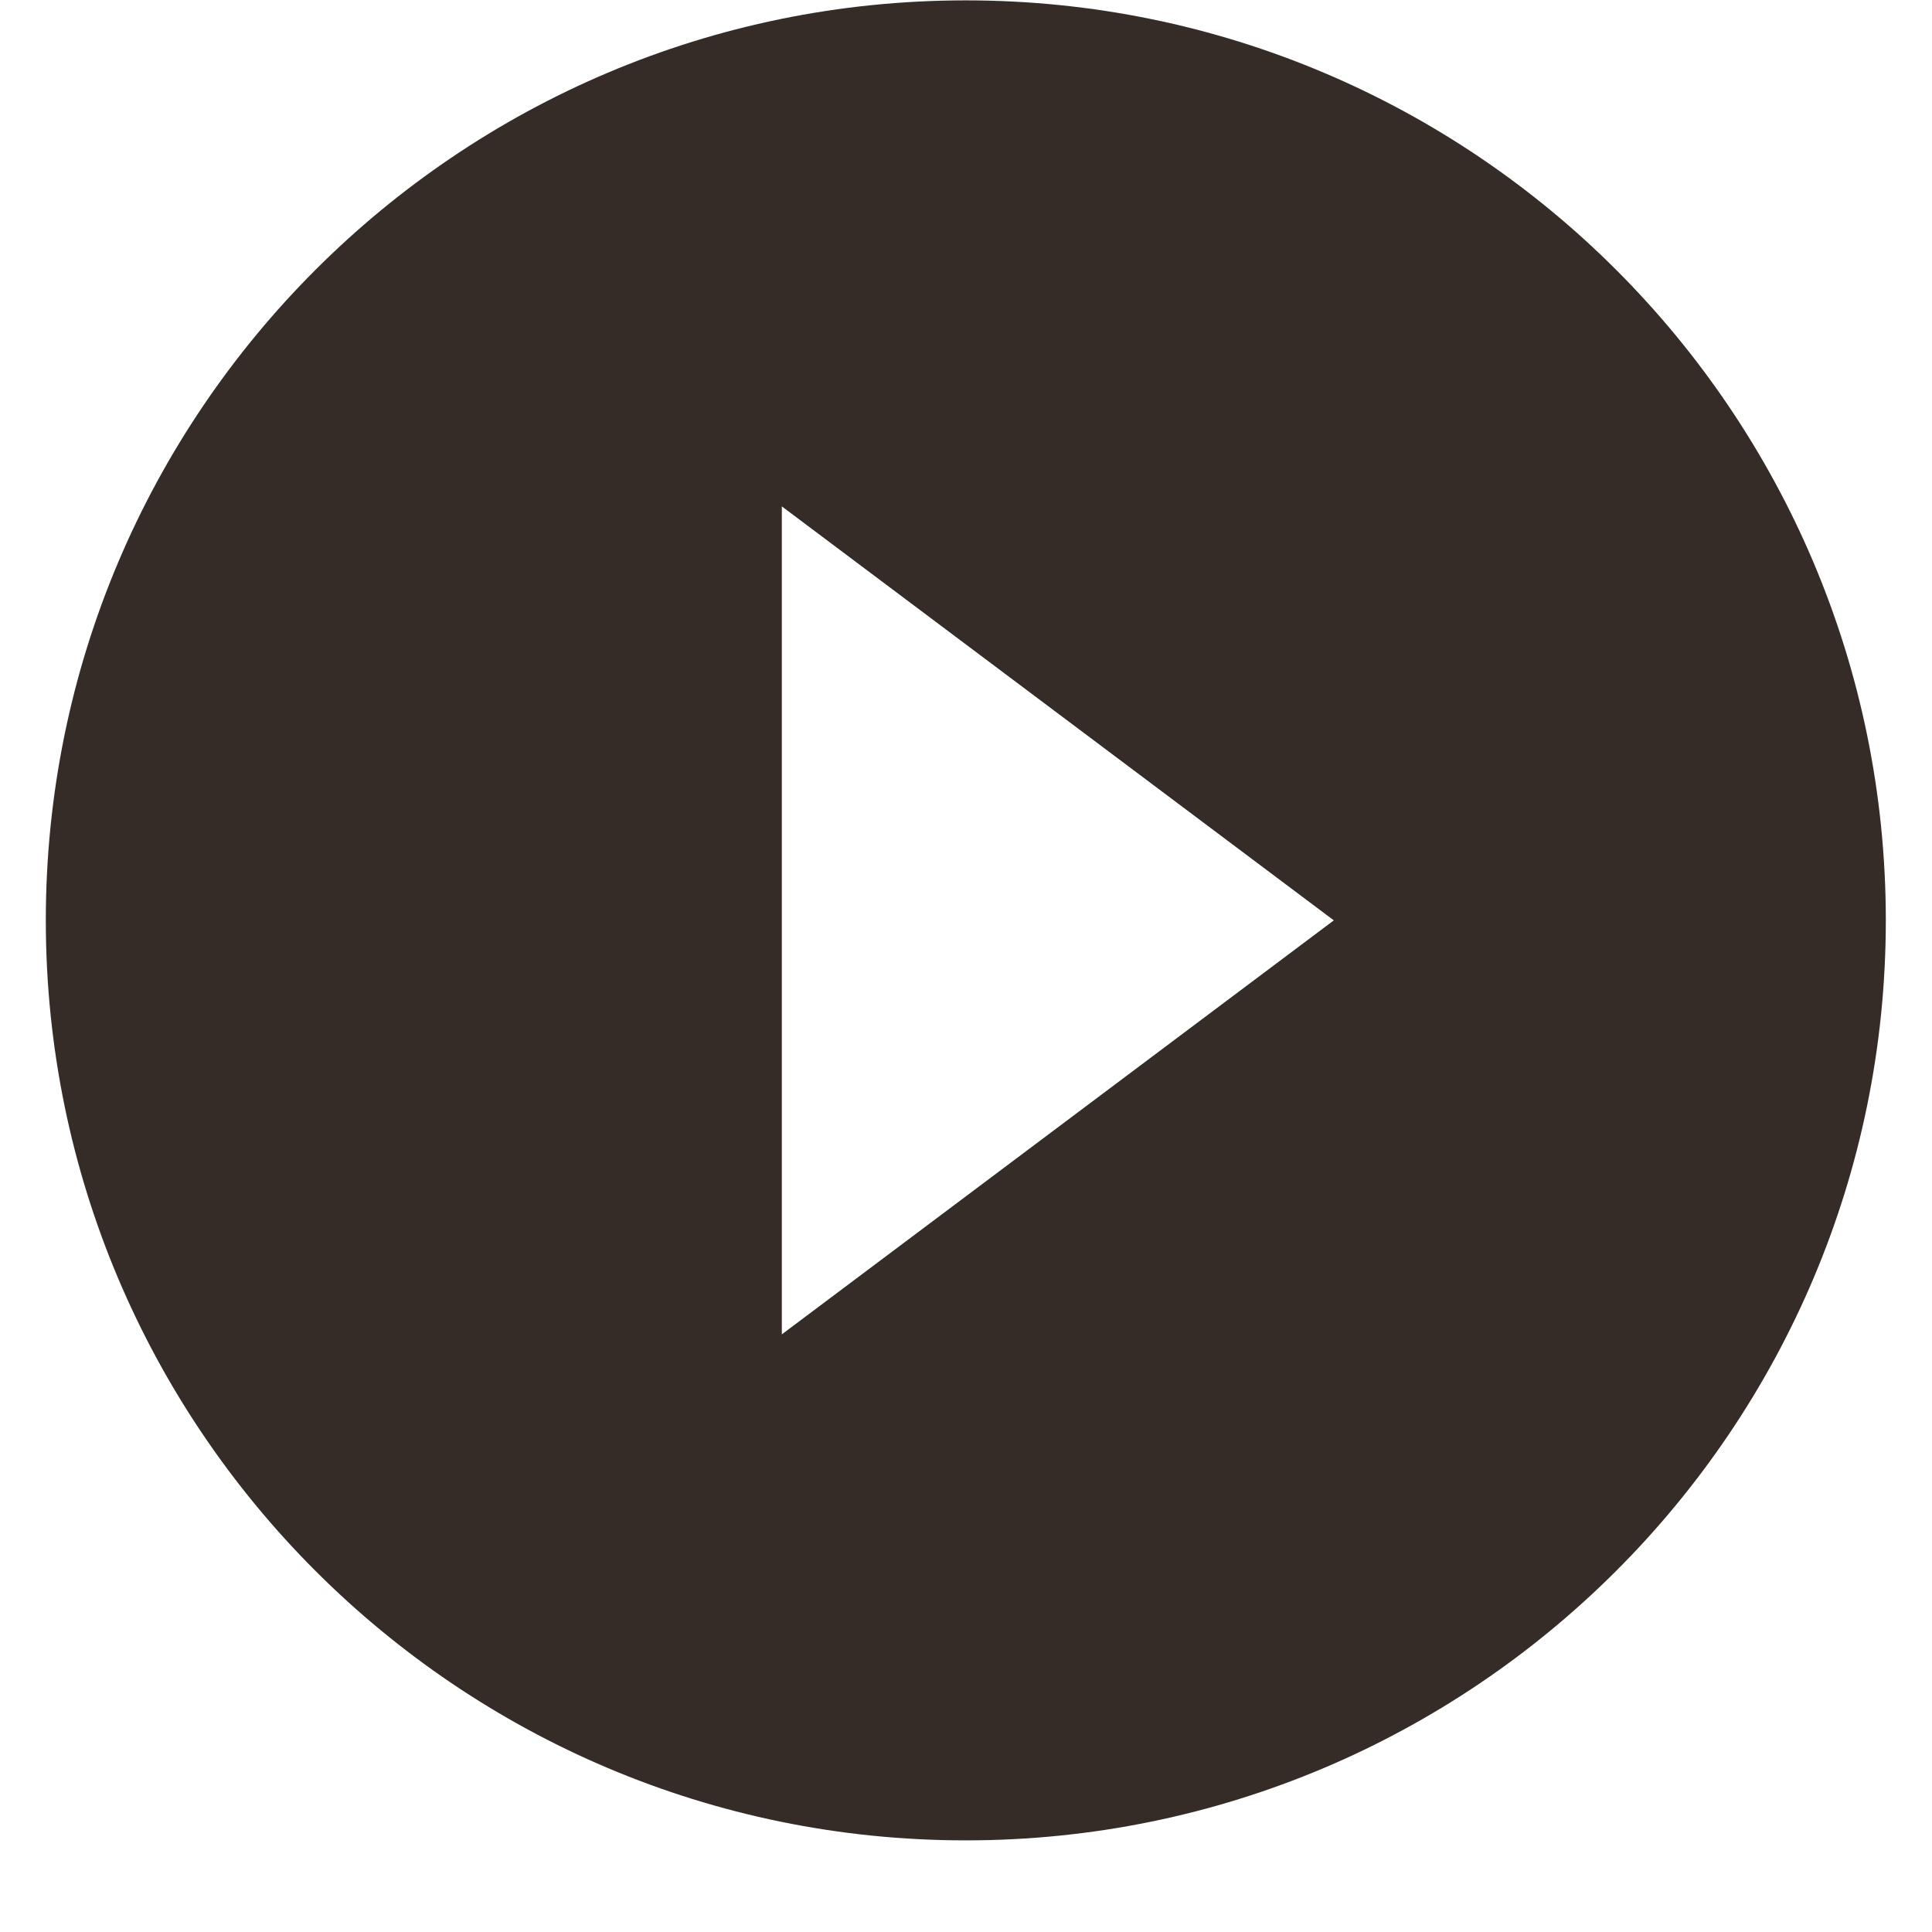 <svg width="21" height="21" viewBox="0 0 21 21" fill="none" xmlns="http://www.w3.org/2000/svg">
<path d="M10.498 0.004C4.978 0.004 0.498 4.484 0.498 10.004C0.498 15.524 4.978 20.004 10.498 20.004C16.018 20.004 20.498 15.524 20.498 10.004C20.498 4.484 16.018 0.004 10.498 0.004ZM8.498 14.504V5.504L14.498 10.004L8.498 14.504Z" fill="#352B27"/>
</svg>
